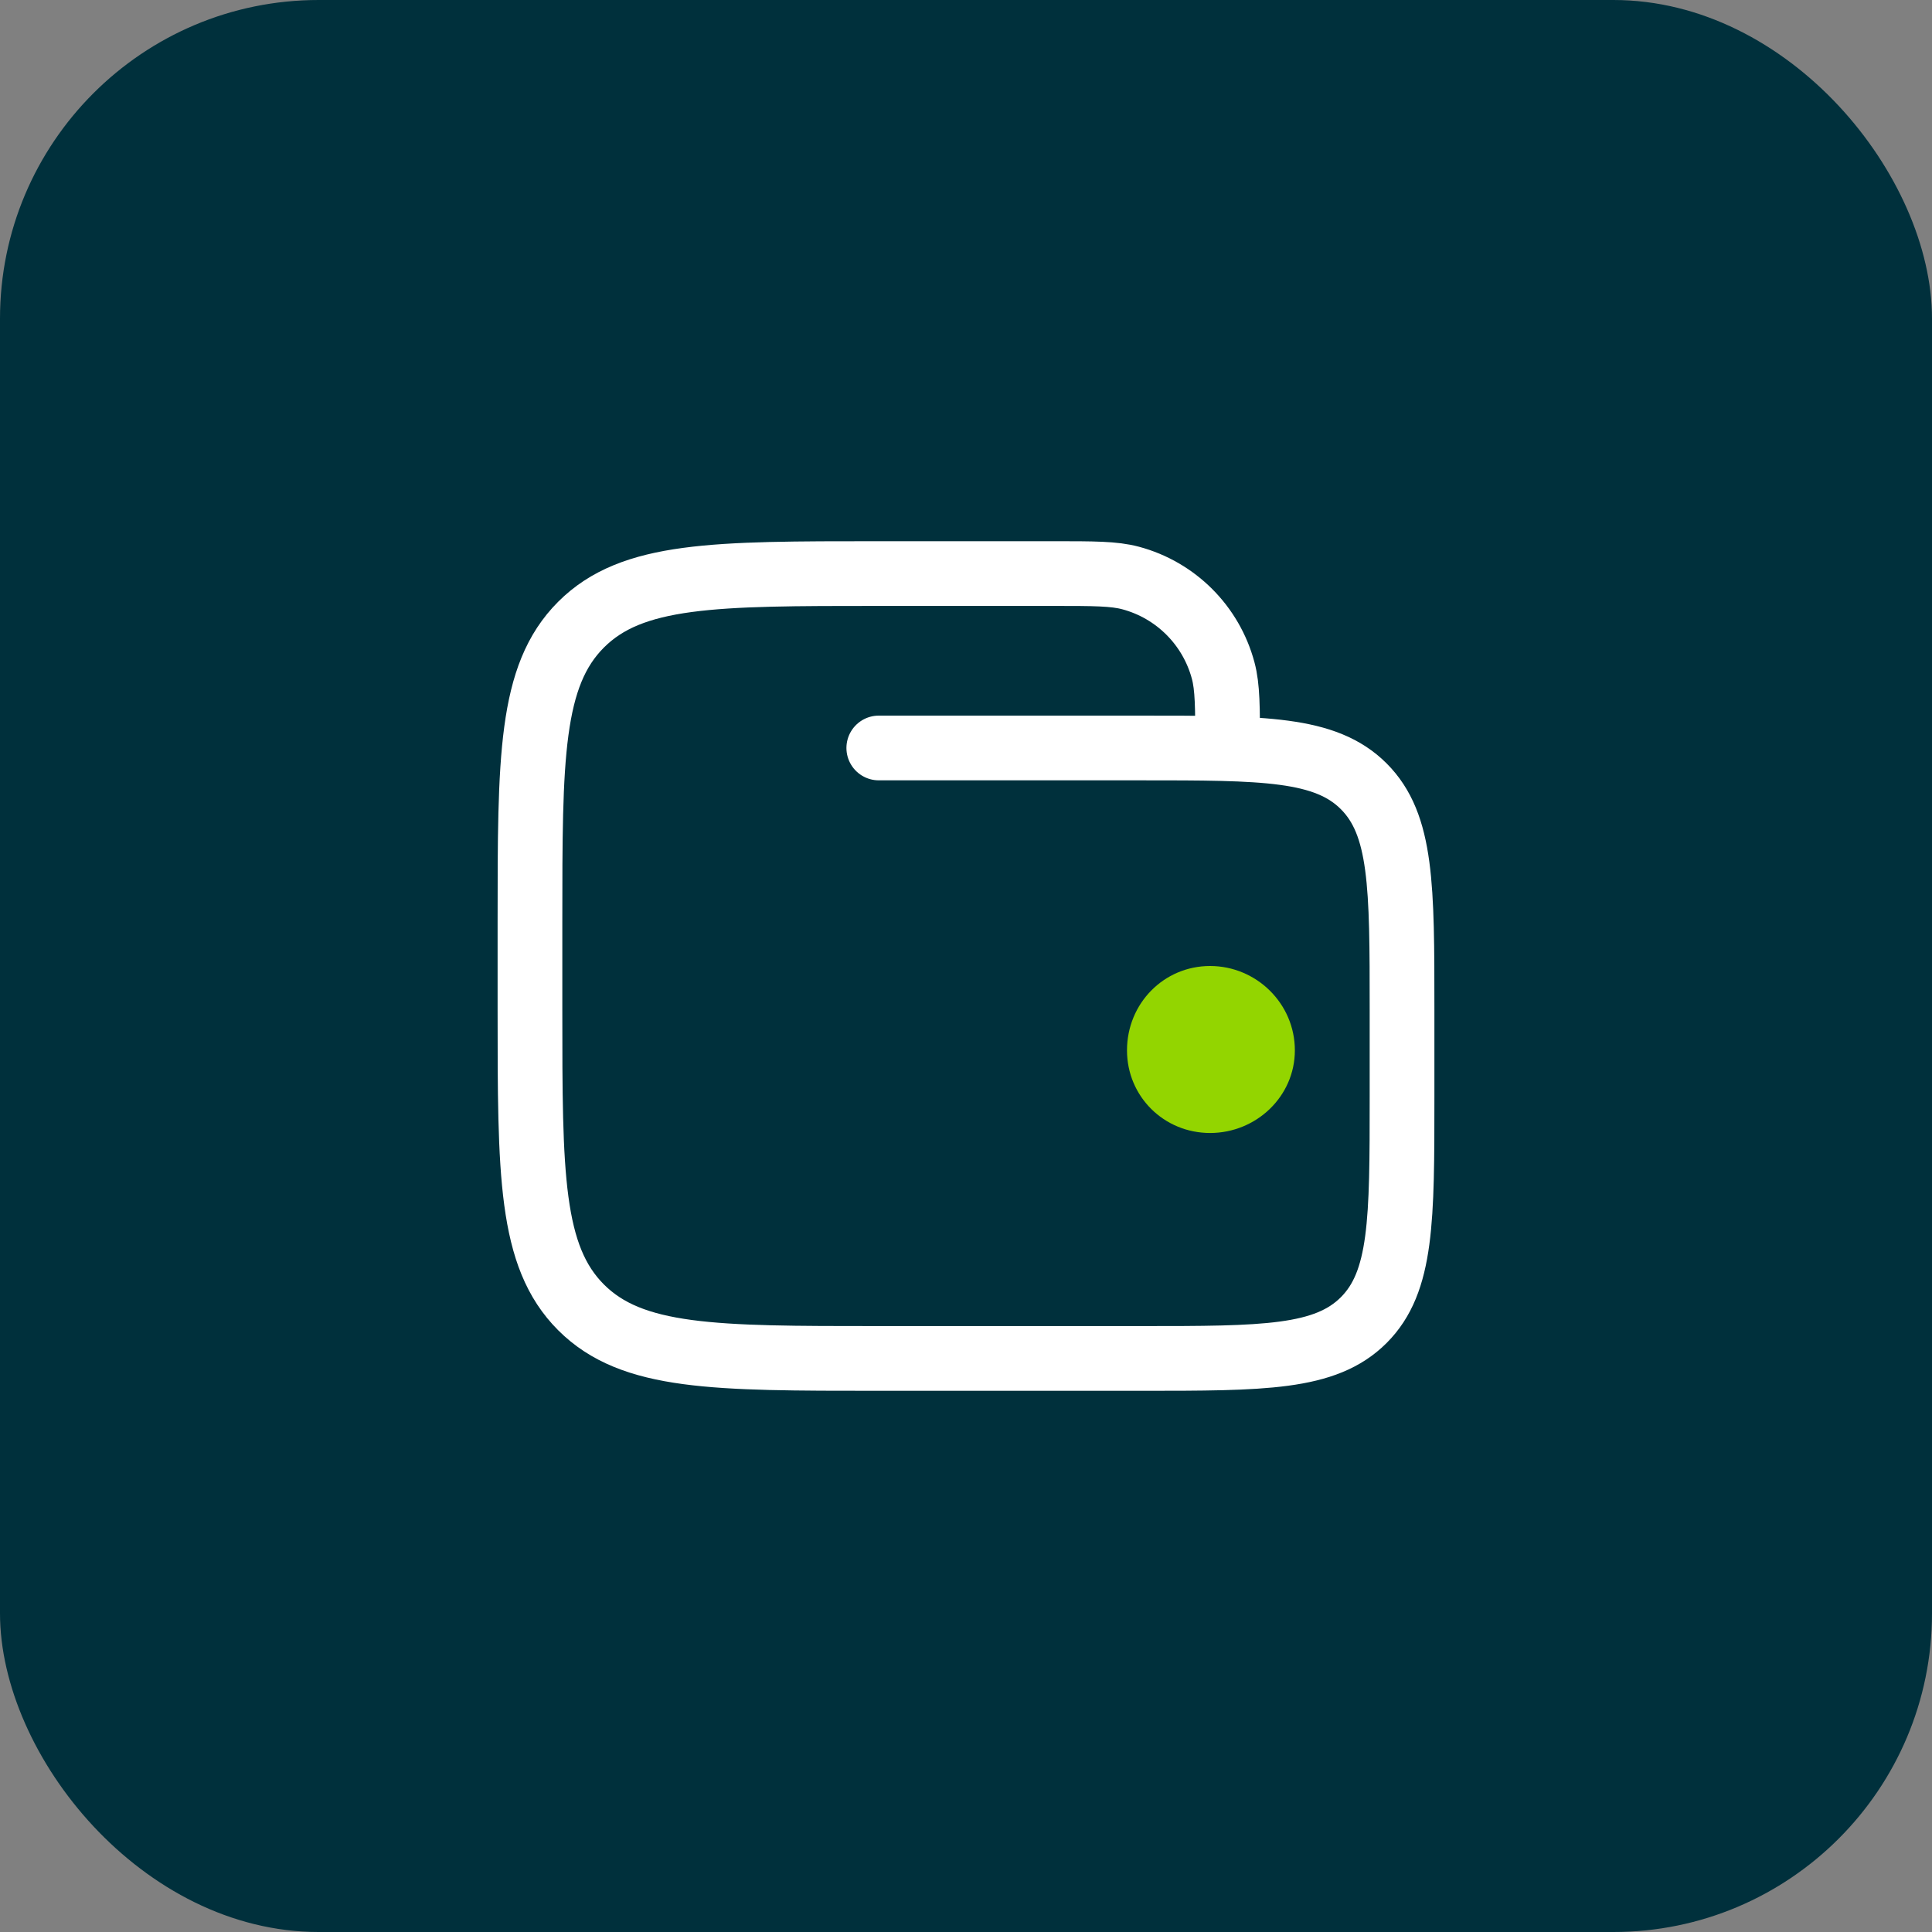 <svg width="192" height="192" viewBox="0 0 192 192" fill="none" xmlns="http://www.w3.org/2000/svg">
<rect x="0" y="0" width="192" height="192" fill="#808080" stroke="none"/>
<rect width="192" height="192" rx="31.667" fill="#00303C"/>
<path d="M87.333 74.333H113.333C125.59 74.333 131.718 74.333 135.526 78.141C139.333 81.949 139.333 88.077 139.333 100.333V109C139.333 121.256 139.333 127.385 135.526 131.192C131.718 135 125.59 135 113.333 135H87.333C70.991 135 62.82 135 57.743 129.923C52.667 124.847 52.667 116.675 52.667 100.333V91.667C52.667 75.325 52.667 67.154 57.743 62.077C62.82 57 70.991 57 87.333 57H104.667C108.697 57 110.712 57 112.365 57.443C116.851 58.645 120.355 62.149 121.557 66.635C122 68.288 122 70.303 122 74.333" stroke="white" stroke-width="6.432" stroke-linecap="round"/>
<path d="M112 104.382C112 99.725 115.66 96 120.256 96C124.852 96 128.682 99.725 128.682 104.382C128.682 108.954 124.852 112.595 120.256 112.595C115.66 112.595 112 108.954 112 104.382Z" fill="#93D500"/>
</svg>
